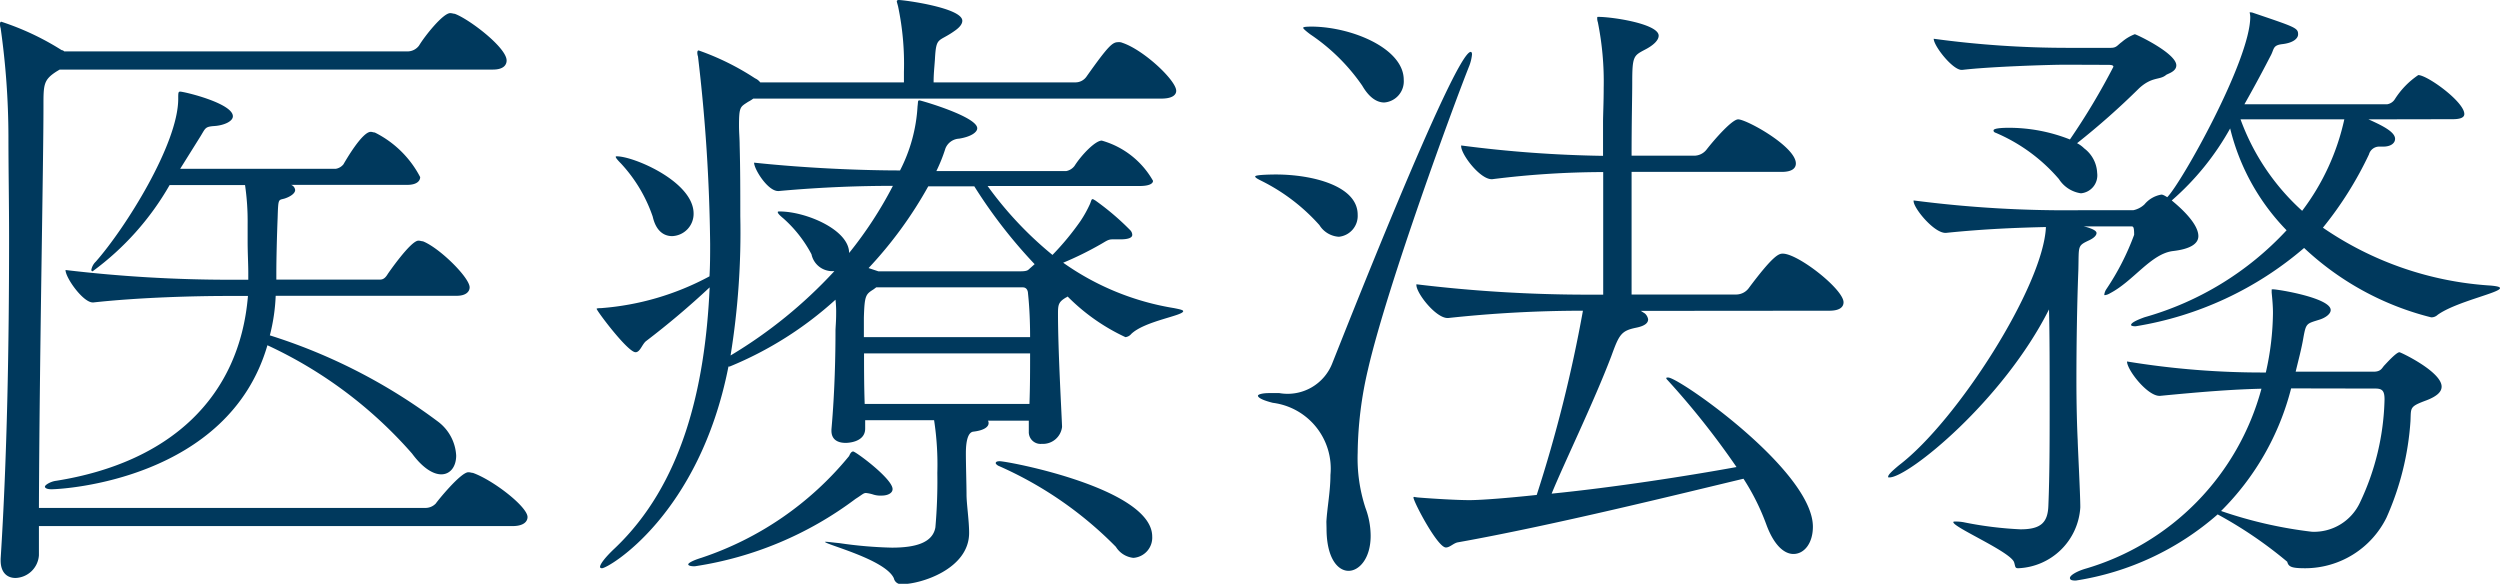 <svg xmlns="http://www.w3.org/2000/svg" width="61.664" height="14.4" viewBox="0 0 61.664 14.4"><path d="M13.52-1.552c-.032,0-.064-.016-.112-.016-.192,0-.784.736-.8.768a.351.351,0,0,1-.272.112H2.816c.016-3.9.112-8.448.112-9.9,0-.544,0-.656.32-.864l.08-.048H14.016c.256,0,.336-.112.336-.224,0-.32-.928-1.024-1.28-1.152-.032,0-.064-.016-.112-.016-.176,0-.624.56-.768.8a.356.356,0,0,1-.272.144H3.44a.1.1,0,0,0-.064-.032,6.619,6.619,0,0,0-1.488-.7c-.016,0-.032.016-.032.048a.312.312,0,0,0,.016.112,19.293,19.293,0,0,1,.192,2.656c0,.816.016,1.664.016,2.512,0,2.656-.048,5.408-.208,7.92V.608c0,.3.16.432.368.432A.6.6,0,0,0,2.816.48V-.24H14.5c.272,0,.368-.112.368-.224C14.864-.72,14.016-1.376,13.52-1.552ZM12.288-7.264c-.032,0-.064-.016-.112-.016-.192,0-.752.816-.752.816-.048.08-.1.144-.192.144H8.672v-.16c0-.368.016-.96.032-1.36.016-.5.016-.432.176-.48.144-.048.256-.128.256-.208a.15.15,0,0,0-.1-.128H11.9c.24,0,.32-.1.32-.192a2.532,2.532,0,0,0-1.12-1.1c-.032,0-.064-.016-.1-.016-.208,0-.608.688-.672.8a.306.306,0,0,1-.192.112H6.3l.5-.8c.128-.208.112-.24.352-.256.224-.016.448-.112.448-.24,0-.32-1.2-.608-1.3-.608-.048,0-.048.032-.048.176,0,1.12-1.312,3.2-2.032,4.016a.375.375,0,0,0-.112.208.034.034,0,0,0,.032.032,6.852,6.852,0,0,0,1.9-2.128H7.9a6.175,6.175,0,0,1,.064.96v.448c0,.24.016.56.016.736v.192H7.536a34.468,34.468,0,0,1-4.064-.24c0,.192.432.8.672.8H4.16c1.168-.128,2.544-.16,3.312-.16h.5c-.208,2.5-1.92,4.112-4.736,4.56-.128.016-.272.1-.272.144,0,.032.048.064.16.064.3,0,4.368-.24,5.328-3.552a10.73,10.73,0,0,1,3.568,2.672c.272.368.528.512.72.512.224,0,.368-.192.368-.464a1.121,1.121,0,0,0-.464-.848A13.84,13.84,0,0,0,8.512-4.944a4.623,4.623,0,0,0,.144-.976H13.12c.24,0,.32-.112.32-.208C13.44-6.368,12.7-7.1,12.288-7.264ZM30.816-5.616a6.535,6.535,0,0,1-2.736-1.12,8.079,8.079,0,0,0,.912-.448c.144-.08.192-.128.3-.128h.192c.224,0,.3-.048.3-.112a.173.173,0,0,0-.048-.112,6.451,6.451,0,0,0-.864-.736c-.032-.016-.048-.032-.064-.032-.032,0-.032.032-.064.112a2.914,2.914,0,0,1-.24.432,6.671,6.671,0,0,1-.688.832,8.94,8.94,0,0,1-1.6-1.7h3.744c.256,0,.336-.064.336-.128a2.109,2.109,0,0,0-1.264-.992c-.16,0-.5.352-.672.624a.335.335,0,0,1-.208.128h-3.2a4.086,4.086,0,0,0,.224-.56.385.385,0,0,1,.336-.24c.3-.048.448-.16.448-.256,0-.288-1.392-.688-1.424-.688-.048,0-.032.032-.048.144a3.933,3.933,0,0,1-.432,1.584c-.88,0-2.24-.048-3.6-.192,0,.16.336.7.592.7h.016c1.1-.1,2.048-.128,2.816-.128A9.8,9.8,0,0,1,22.8-6.976C22.8-7.552,21.728-8,21.088-8c-.032,0-.048,0-.048.016,0,.032.048.08.144.16a3.143,3.143,0,0,1,.688.88.522.522,0,0,0,.5.416h.064a11.518,11.518,0,0,1-2.56,2.08,19.04,19.04,0,0,0,.24-3.44c0-.592,0-1.168-.016-1.744,0-.16-.016-.32-.016-.48,0-.48.032-.464.224-.592a.893.893,0,0,0,.128-.08H30.5c.288,0,.368-.1.368-.192,0-.256-.8-1.008-1.328-1.184a.2.2,0,0,0-.1-.016c-.144,0-.24.08-.784.848a.332.332,0,0,1-.272.144h-3.5c0-.208.016-.336.032-.56.032-.592.08-.416.5-.72.112-.08.176-.16.176-.24,0-.32-1.44-.512-1.568-.512-.032,0-.048.016-.048.032s.016.064.032.128a6.883,6.883,0,0,1,.144,1.616v.256H20.608a.335.335,0,0,0-.128-.1,6.385,6.385,0,0,0-1.392-.688c-.016,0-.032.016-.032.048a.281.281,0,0,0,.016.1,42.543,42.543,0,0,1,.3,4.624c0,.256,0,.528-.016.8a6.7,6.7,0,0,1-2.672.784c-.112,0-.112.016-.112.016,0,.048.768,1.072.96,1.072.112,0,.16-.192.256-.272A20.257,20.257,0,0,0,19.36-6.128c-.112,2.5-.688,4.864-2.336,6.432-.256.24-.368.4-.368.464,0,.016.016.032.048.032.16,0,2.4-1.312,3.12-4.976h.032a8.9,8.9,0,0,0,2.608-1.648,2.712,2.712,0,0,1,.016.352c0,.192-.016.336-.016.416,0,.576-.016,1.488-.1,2.432v.032c0,.224.16.3.352.3.016,0,.48,0,.48-.352v-.208h1.7a7.228,7.228,0,0,1,.08,1.3,13.243,13.243,0,0,1-.048,1.344c-.064.368-.464.5-1.072.5a10.385,10.385,0,0,1-1.3-.112c-.176-.016-.272-.032-.32-.032h-.032c0,.064,1.488.432,1.7.9a.185.185,0,0,0,.208.144c.448,0,1.648-.368,1.648-1.264,0-.3-.064-.72-.064-.944,0-.208-.016-.752-.016-1.008,0-.112,0-.512.176-.544.288-.032.384-.128.384-.208a.1.1,0,0,0-.016-.064h1.008v.272a.29.29,0,0,0,.32.3.474.474,0,0,0,.5-.416V-2.7c-.016-.416-.1-1.872-.1-2.784,0-.224.016-.288.208-.4.016,0,.016-.016.032-.016A4.932,4.932,0,0,0,29.616-4.9a.221.221,0,0,0,.144-.08c.336-.32,1.28-.448,1.28-.56C31.04-5.568,30.976-5.584,30.816-5.616ZM27.376-6.7l-.144.128c-.016.016-.048.048-.192.048H23.52l-.24-.08a10.13,10.13,0,0,0,1.472-2.016h1.136A12.324,12.324,0,0,0,27.376-6.7ZM27.264-4.5c0,.4,0,.816-.016,1.248H23.184c-.016-.464-.016-.88-.016-1.248Zm0-.4h-4.1v-.48c.016-.56.048-.576.24-.7l.064-.048h3.616c.128,0,.128.144.128.144C27.248-5.648,27.264-5.28,27.264-4.9ZM22.9-2.08c-.048,0-.08.064-.1.112A7.951,7.951,0,0,1,19.152.544c-.208.064-.32.128-.32.16s.064.048.16.048A8.769,8.769,0,0,0,22.96-.912c.16-.1.192-.144.256-.144a.921.921,0,0,1,.16.032.583.583,0,0,0,.224.032c.16,0,.272-.064.272-.16C23.872-1.408,22.96-2.08,22.9-2.08Zm3.616.24q-.1,0-.1.048c0,.016.032.048.064.064a9.317,9.317,0,0,1,2.9,2,.578.578,0,0,0,.432.272.5.5,0,0,0,.464-.528C30.272-1.168,26.72-1.84,26.512-1.84Zm-9.44-7.52c-.032,0-.032,0-.032.016s.032.064.128.16a3.665,3.665,0,0,1,.784,1.312c.08.352.272.48.48.48a.55.55,0,0,0,.528-.56C18.96-8.736,17.488-9.36,17.072-9.36Zm29.9,3.808c.272,0,.352-.1.352-.208,0-.32-1.12-1.2-1.5-1.2-.1,0-.24.048-.848.864a.389.389,0,0,1-.288.144H42.1V-8.976h3.7c.272,0,.352-.1.352-.208,0-.416-1.216-1.088-1.424-1.088-.144,0-.56.464-.784.752a.389.389,0,0,1-.288.144H42.1c0-.816.016-1.472.016-1.792,0-.656.032-.672.3-.816.224-.112.352-.24.352-.352,0-.288-1.12-.464-1.5-.464-.016,0-.016.016-.016.032a.282.282,0,0,0,.016.1,7.409,7.409,0,0,1,.144,1.616c0,.368-.016.672-.016.848v.832a30.348,30.348,0,0,1-3.5-.256v.016c0,.208.464.816.752.816h.016a22.17,22.17,0,0,1,2.736-.176v3.024h-.4a35.2,35.2,0,0,1-4.208-.256v.016c0,.208.48.816.768.816h.016A31.1,31.1,0,0,1,40.9-5.552,34.763,34.763,0,0,1,39.76-1.008c-.752.08-1.376.128-1.664.128s-.848-.032-1.248-.064a.9.9,0,0,1-.112-.016.016.016,0,0,0-.016.016c0,.1.592,1.232.8,1.232.1,0,.192-.112.3-.128,2.336-.416,5.568-1.216,7.04-1.568a5.628,5.628,0,0,1,.56,1.12c.192.528.448.736.672.736.272,0,.48-.272.48-.672,0-1.376-3.3-3.68-3.568-3.68-.032,0-.048,0-.048.016s.016.032.032.048a19.677,19.677,0,0,1,1.7,2.144c-1.232.224-3.008.5-4.56.656.3-.736,1.04-2.256,1.472-3.392.192-.528.24-.624.608-.7.24-.048.3-.128.3-.208a.244.244,0,0,0-.08-.144l-.1-.064ZM34.576-.176c0,.72.272,1.04.544,1.04.256,0,.544-.3.544-.864a1.976,1.976,0,0,0-.128-.688,3.935,3.935,0,0,1-.192-1.36A9.338,9.338,0,0,1,35.6-4.112c.48-2.08,2.128-6.56,2.5-7.488a1.086,1.086,0,0,0,.064-.272c0-.048-.016-.064-.032-.064-.4,0-3.264,7.312-3.408,7.664a1.183,1.183,0,0,1-1.312.752h-.256c-.16,0-.272.032-.272.064,0,.048.112.112.368.176A1.635,1.635,0,0,1,34.672-1.5c0,.4-.08.8-.1,1.152ZM36-10.688a.523.523,0,0,0,.48-.56c0-.768-1.264-1.3-2.256-1.312-.208,0-.224.016-.224.032s.048.064.176.16a4.812,4.812,0,0,1,1.28,1.264C35.632-10.8,35.824-10.688,36-10.688ZM34.88-7.376a.517.517,0,0,0,.464-.544c0-.72-1.136-.992-2.016-.992-.016,0-.512,0-.512.048,0,.032.064.064.192.128A4.744,4.744,0,0,1,34.4-7.664.608.608,0,0,0,34.88-7.376Zm27.472-2.9c.208,0,.288-.048.288-.128,0-.3-.912-.96-1.136-.96a2.021,2.021,0,0,0-.576.592.274.274,0,0,1-.192.128h-3.52c.272-.48.5-.912.64-1.184.1-.176.048-.272.3-.3.272-.032.384-.144.384-.24,0-.16-.064-.176-1.1-.528a.214.214,0,0,0-.08-.016h-.016a.568.568,0,0,1,.016.112c0,1.072-1.7,4.1-2.048,4.448-.1-.064-.128-.064-.144-.064a.689.689,0,0,0-.416.24.566.566,0,0,1-.272.144H53.248a29.144,29.144,0,0,1-4.192-.24v.016c0,.176.5.784.784.784h.016c.976-.1,1.776-.128,2.464-.144C52.256-6.16,50.128-2.832,48.7-1.744c-.192.16-.272.24-.272.288,0,.016,0,.016.032.016.464,0,2.8-1.888,3.936-4.144.016.64.016,1.472.016,2.336s0,1.744-.032,2.512c-.016.416-.192.576-.688.576a9.12,9.12,0,0,1-1.408-.176A1.092,1.092,0,0,0,50.1-.352c-.048,0-.064,0-.064.016,0,.128,1.424.736,1.5.992.032.1.016.144.1.144A1.6,1.6,0,0,0,53.168-.7c0-.32-.064-1.536-.064-1.648-.016-.32-.032-.864-.032-1.488,0-.88.016-1.9.048-2.72.016-.608-.032-.592.272-.736.1-.048.176-.112.176-.176,0-.032-.032-.064-.112-.1a1.035,1.035,0,0,0-.208-.064h1.184c.048,0,.064.032.064.208a6.28,6.28,0,0,1-.688,1.344.32.32,0,0,0-.048.128c0,.016,0,.016.016.016a.32.32,0,0,0,.128-.048c.576-.3,1.008-.976,1.552-1.04.416-.048.624-.176.624-.368,0-.368-.624-.848-.656-.88a6.6,6.6,0,0,0,1.44-1.776,5.441,5.441,0,0,0,1.392,2.512,7.586,7.586,0,0,1-3.5,2.144q-.336.12-.336.192c0,.016.032.032.112.032A8.446,8.446,0,0,0,58.688-7.1a7.087,7.087,0,0,0,3.136,1.712.229.229,0,0,0,.16-.064c.448-.32,1.536-.544,1.536-.656,0-.032-.064-.048-.224-.064A8.2,8.2,0,0,1,59.152-7.6a8.893,8.893,0,0,0,1.136-1.808.262.262,0,0,1,.256-.192h.1c.176,0,.288-.08.288-.192,0-.176-.336-.336-.656-.48ZM58.48-4.048c.064-.272.144-.56.192-.848.064-.352.08-.336.384-.432.16-.048.288-.144.288-.24,0-.3-1.3-.512-1.424-.512-.032,0-.032,0-.032.016V-6c.016.16.032.336.032.5a6.855,6.855,0,0,1-.176,1.472A20.58,20.58,0,0,1,54.32-4.3c0,.208.5.848.8.848h.016c1.152-.112,1.84-.16,2.5-.176A6.342,6.342,0,0,1,53.28.816c-.208.064-.368.16-.368.224,0,.048.048.064.144.064a6.906,6.906,0,0,0,3.5-1.632A10.38,10.38,0,0,1,58.272.64c.032.128.112.16.448.16a2.241,2.241,0,0,0,2-1.248,6.964,6.964,0,0,0,.592-2.384c.016-.336-.032-.352.4-.512.256-.1.368-.208.368-.336,0-.368-1.008-.848-1.04-.848-.08,0-.336.288-.368.32-.064.064-.08.16-.272.16Zm1.968.416c.176,0,.224.064.224.272a6.231,6.231,0,0,1-.608,2.544A1.25,1.25,0,0,1,58.88-.1a10.7,10.7,0,0,1-2.24-.512,6.542,6.542,0,0,0,1.728-3.024Zm-6.592-7.984c.1,0,.128.016.128.048a16.8,16.8,0,0,1-1.072,1.792,4.092,4.092,0,0,0-1.5-.288c-.368,0-.384.048-.384.064,0,.032.016.048.064.064A4.252,4.252,0,0,1,52.64-8.8a.775.775,0,0,0,.544.352.444.444,0,0,0,.4-.5.8.8,0,0,0-.32-.608.71.71,0,0,0-.176-.128,18.542,18.542,0,0,0,1.536-1.36c.32-.288.5-.192.656-.32.032-.032.256-.08.256-.24,0-.3-.992-.768-1.024-.768a1.073,1.073,0,0,0-.32.192c-.112.08-.128.144-.272.144H52.864a24.521,24.521,0,0,1-3.312-.224c0,.176.464.768.688.768h.016c.672-.08,2.144-.128,2.56-.128Zm5.824,1.344a5.78,5.78,0,0,1-1.04,2.256,5.642,5.642,0,0,1-1.52-2.256Z" transform="translate(-1.856 13.216)" fill="#00395d"/></svg>